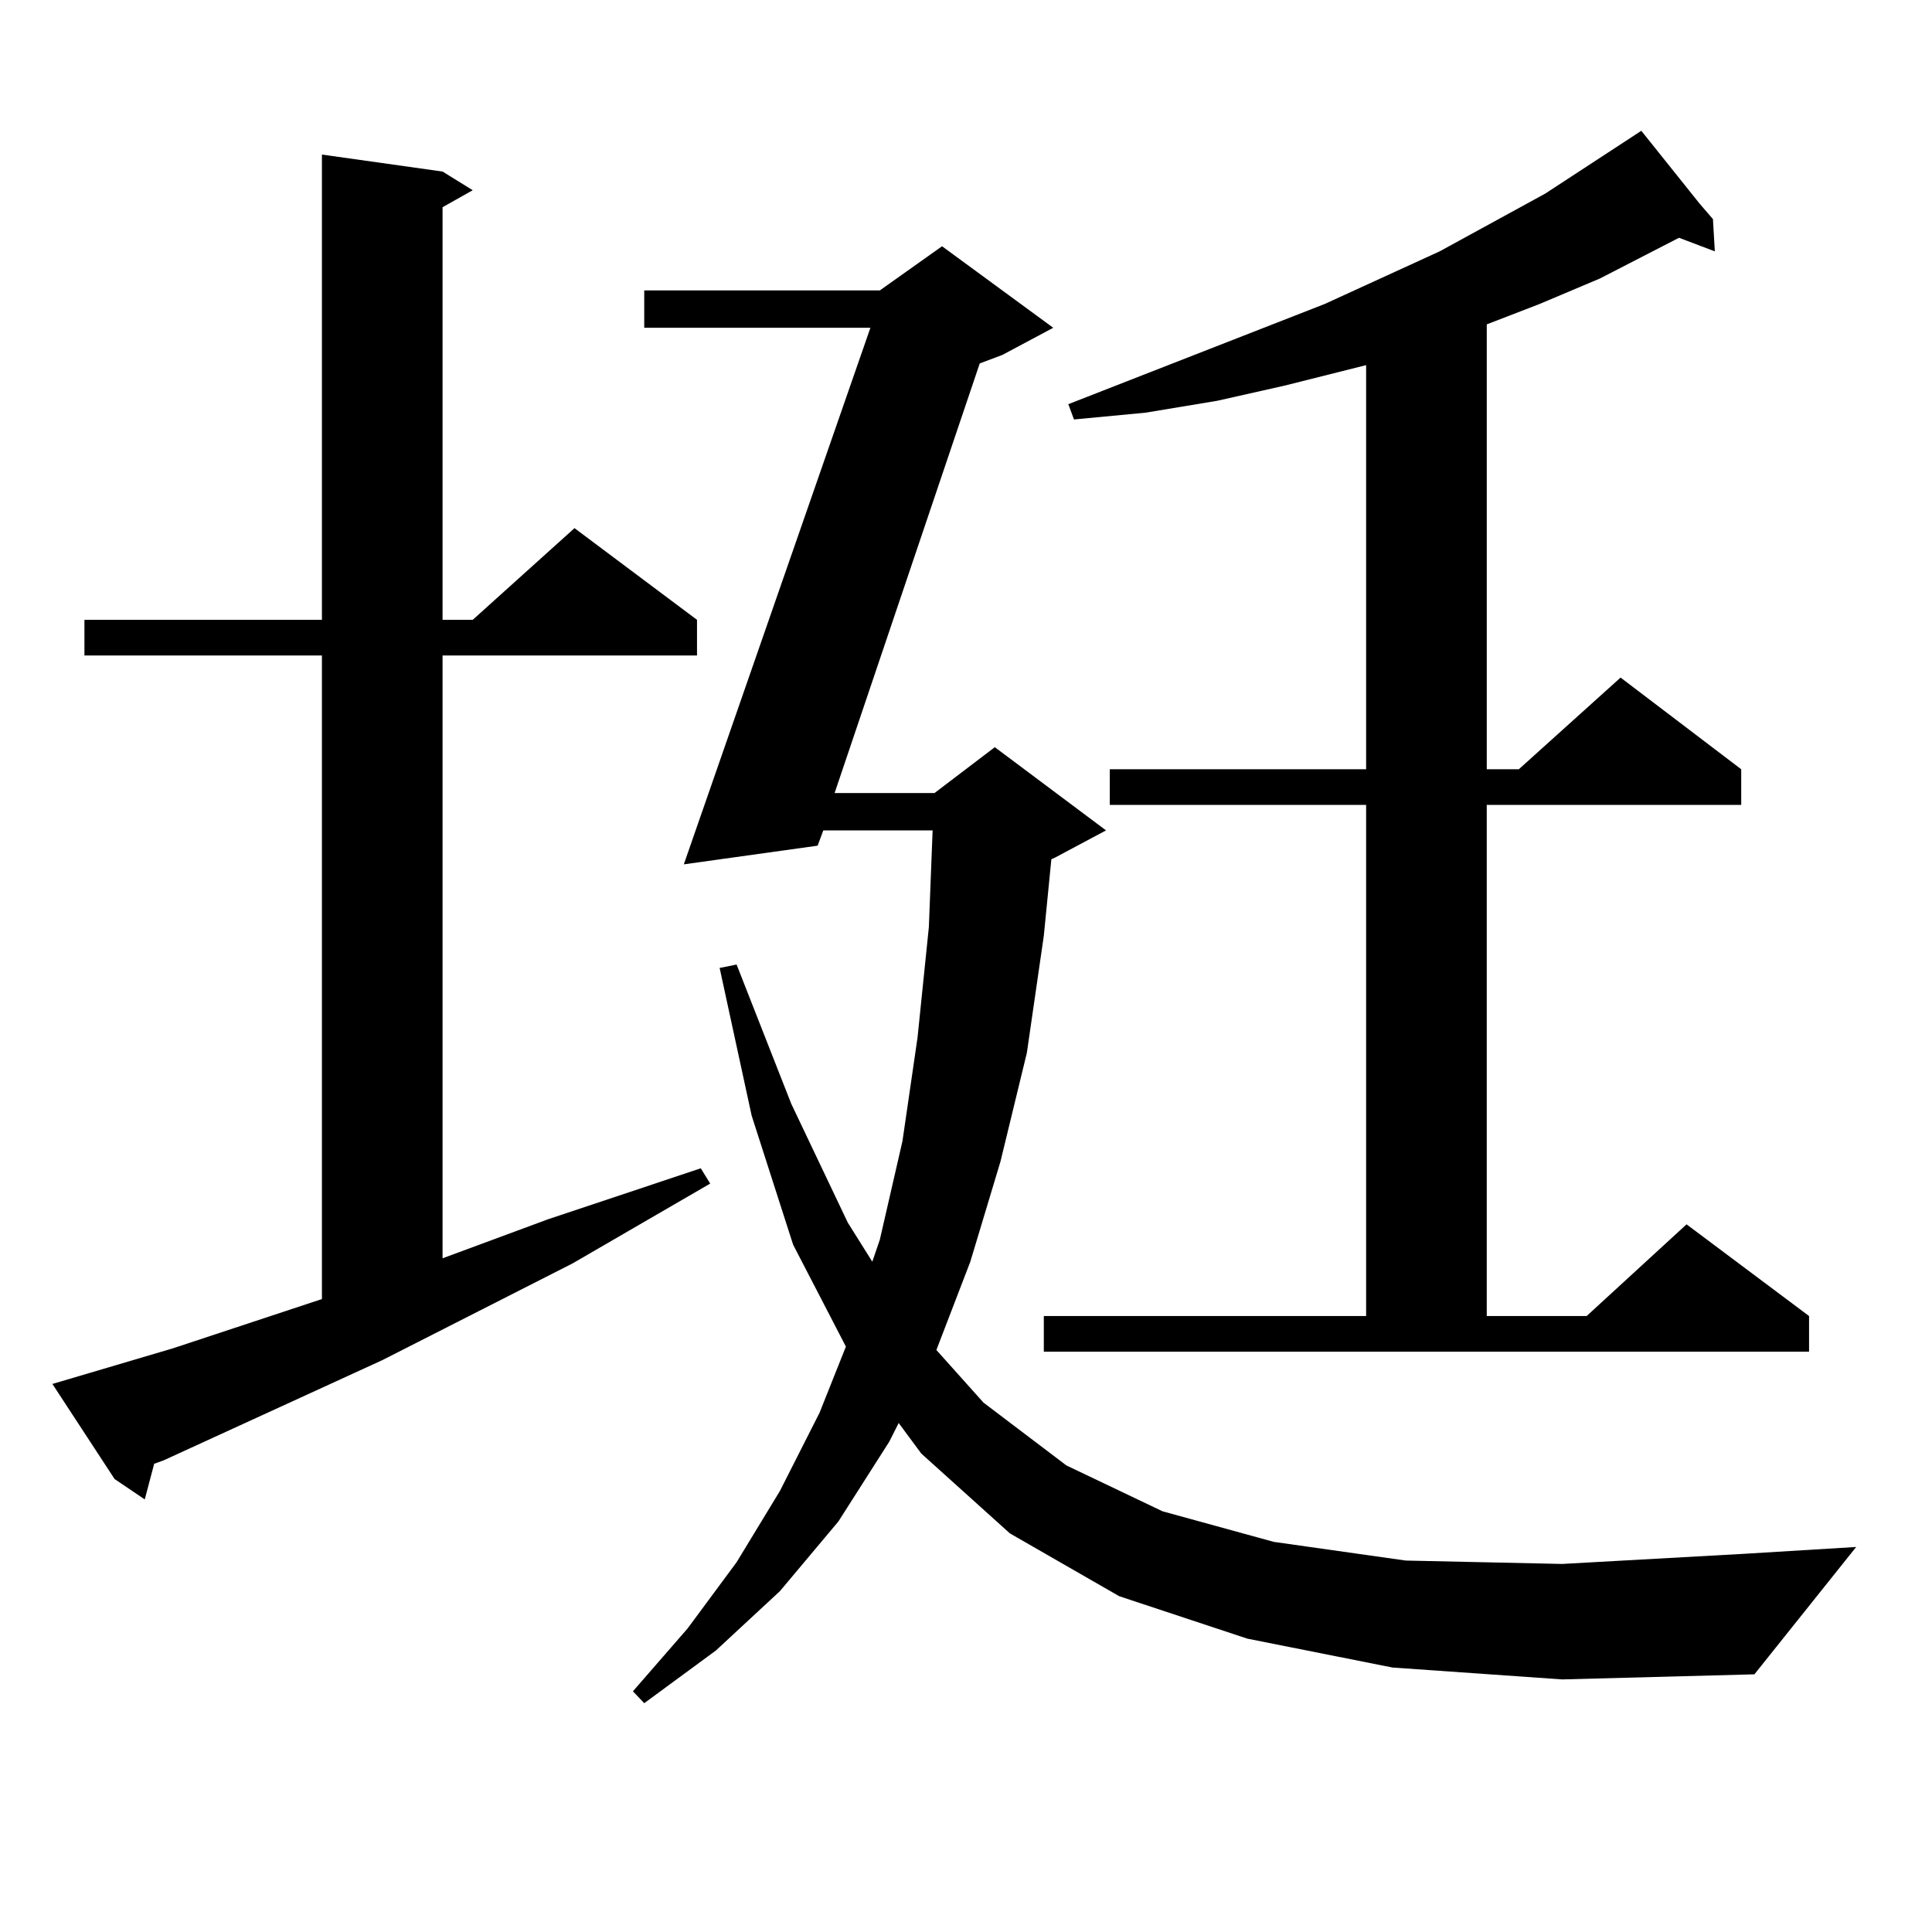<?xml version="1.0" encoding="utf-8"?>
<!-- Generator: Adobe Illustrator 16.0.0, SVG Export Plug-In . SVG Version: 6.00 Build 0)  -->
<!DOCTYPE svg PUBLIC "-//W3C//DTD SVG 1.1//EN" "http://www.w3.org/Graphics/SVG/1.1/DTD/svg11.dtd">
<svg version="1.1" id="图层_1" xmlns="http://www.w3.org/2000/svg" xmlns:xlink="http://www.w3.org/1999/xlink" x="0px" y="0px"
	 width="1000px" height="1000px" viewBox="0 0 1000 1000" enable-background="new 0 0 1000 1000" xml:space="preserve">
<path d="M89.559,697.875l77.071-25.488V339.281H43.706v-18.457H166.63V80.004l62.438,8.789l15.609,9.668l-15.609,8.789v213.574
	h15.609l52.682-47.461l63.413,47.461v18.457H229.067v312.012l54.633-20.215l79.022-26.367l4.878,7.91l-71.218,41.309l-98.534,50.098
	L84.681,755.883l-4.878,1.758l-4.878,18.457l-15.609-10.547l-32.194-49.219L89.559,697.875z M720.763,863.109l-75.12-14.941
	l-66.34-21.973l-56.584-32.52l-45.853-41.309l-11.707-15.82l-4.878,9.668l-26.341,41.309l-30.243,36.035l-33.17,30.762
	l-37.072,27.246l-5.854-6.152l28.292-32.52l25.365-34.277l22.438-36.914l20.487-40.43l13.658-34.277l-27.316-52.734l-21.463-66.797
	L372.479,501l8.78-1.758l28.292,72.07l29.268,61.523l12.683,20.215l3.902-11.426l11.707-50.977l7.805-53.613l5.854-57.129
	l1.951-50.098h-56.584l-2.927,7.91l-69.267,9.668l96.583-277.734h-117.07v-19.336h121.948l32.194-22.852l57.56,42.188
	l-26.341,14.063l-11.707,4.395l-75.12,222.363h51.706l31.219-23.73l57.56,43.066l-26.341,14.063l-1.951,0.879l-3.902,39.551
	l-8.78,60.645l-13.658,56.25l-15.609,51.855l-17.561,45.703L509.061,726l42.926,32.52l49.755,23.73l57.56,15.82l68.291,9.668
	l80.974,1.758l94.632-5.273l57.56-3.516l-52.682,65.918l-99.51,2.637L720.763,863.109z M540.279,681.176h166.825V416.625h-132.68
	v-18.457h132.68v-209.18l-41.95,10.547l-35.121,7.91l-37.072,6.152l-37.072,3.516l-2.927-7.91l132.68-51.855l59.511-27.246
	l54.633-29.883l49.755-32.52l30.243,37.793l6.829,7.91l0.976,16.699l-18.536-7.031l-40.975,21.094l-31.219,13.184l-27.316,10.547
	v230.273h16.585l52.682-47.461l62.438,47.461v18.457H769.542v264.551h51.706l51.706-47.461l63.413,47.461v18.457H540.279V681.176z"
	/>
</svg>
